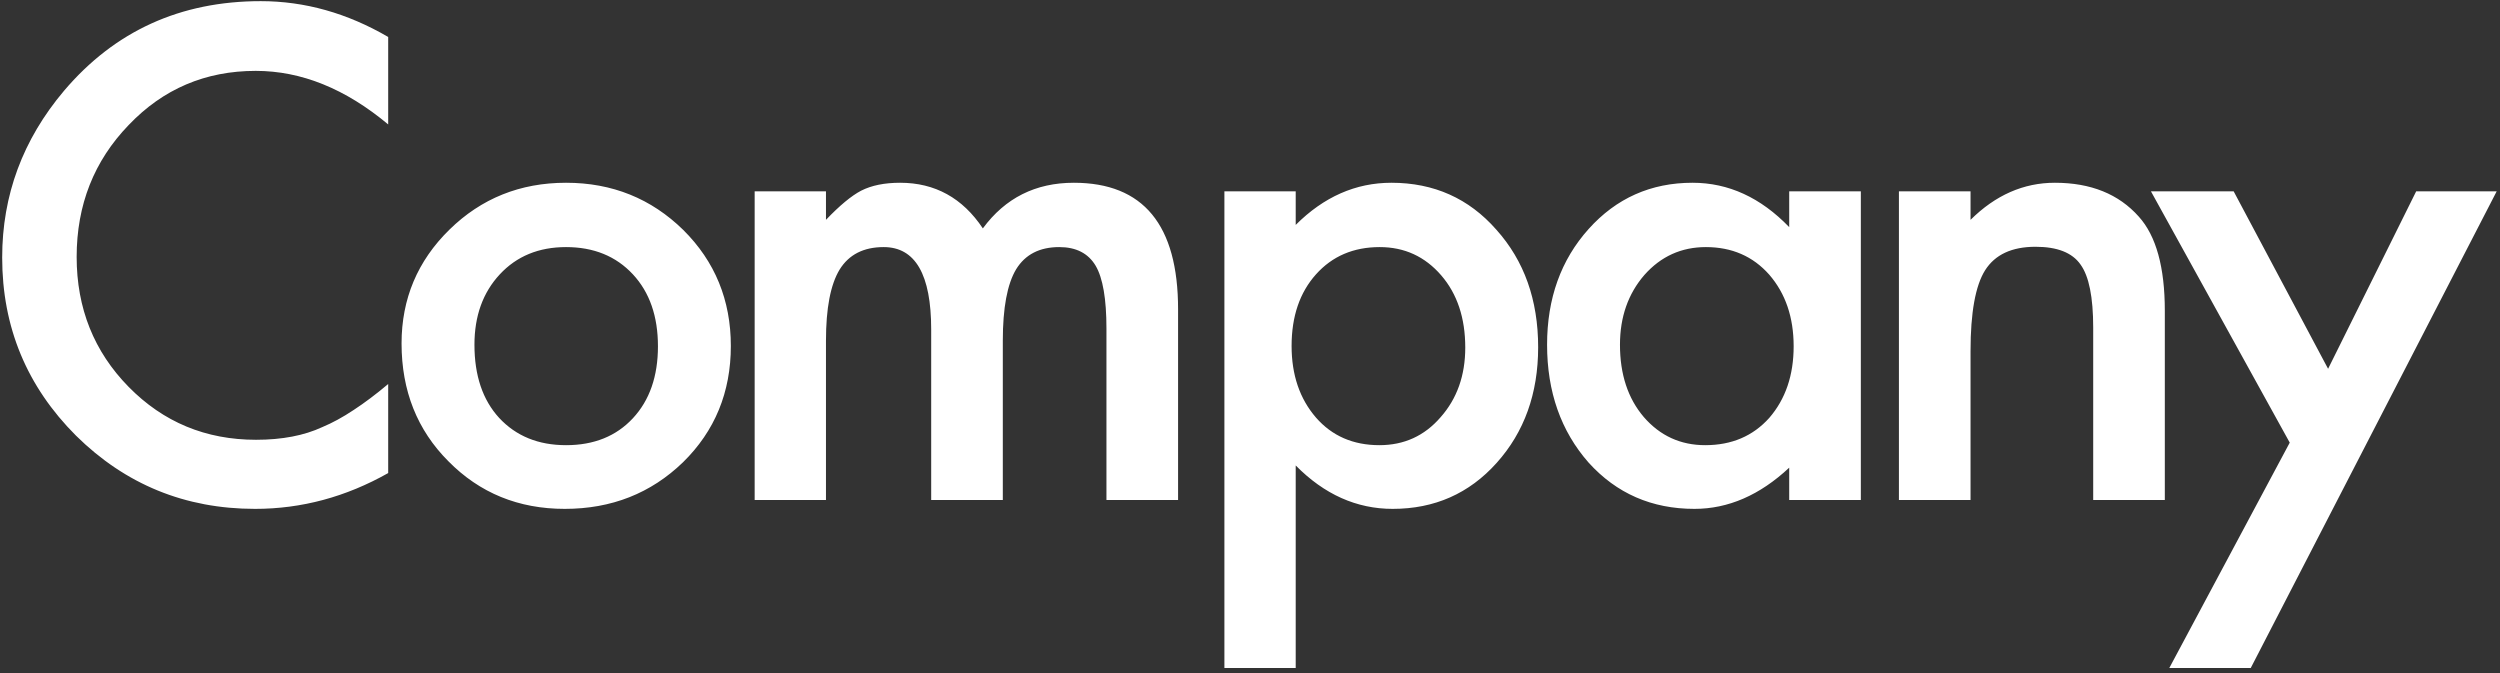 <svg width="390" height="105" viewBox="0 0 390 105" fill="none" xmlns="http://www.w3.org/2000/svg">
<rect x="0" y="0" width="390" height="105" fill="#333333" stroke="none"/>
<path d="M60.558 5.767V19.413C53.9 13.843 47.011 11.057 39.892 11.057C32.047 11.057 25.439 13.876 20.066 19.512C14.661 25.115 11.958 31.971 11.958 40.079C11.958 48.088 14.661 54.845 20.066 60.35C25.472 65.854 32.097 68.606 39.941 68.606C43.996 68.606 47.44 67.947 50.275 66.629C51.857 65.969 53.488 65.079 55.169 63.959C56.883 62.838 58.679 61.487 60.558 59.905V73.797C53.966 77.522 47.044 79.384 39.793 79.384C28.883 79.384 19.572 75.577 11.859 67.964C4.179 60.284 0.34 51.022 0.34 40.178C0.34 30.455 3.553 21.786 9.98 14.172C17.891 4.844 28.125 0.18 40.683 0.18C47.539 0.18 54.164 2.043 60.558 5.767ZM62.643 53.576C62.643 46.622 65.131 40.705 70.108 35.827C75.085 30.949 81.15 28.51 88.302 28.51C95.488 28.51 101.585 30.965 106.595 35.877C111.539 40.788 114.011 46.819 114.011 53.972C114.011 61.19 111.523 67.238 106.546 72.117C101.536 76.962 95.389 79.384 88.105 79.384C80.886 79.384 74.838 76.912 69.96 71.968C65.082 67.09 62.643 60.959 62.643 53.576ZM74.014 53.774C74.014 58.586 75.299 62.393 77.87 65.195C80.507 68.029 83.984 69.447 88.302 69.447C92.653 69.447 96.13 68.046 98.734 65.244C101.338 62.443 102.64 58.702 102.64 54.021C102.64 49.341 101.338 45.6 98.734 42.798C96.097 39.964 92.62 38.546 88.302 38.546C84.05 38.546 80.606 39.964 77.969 42.798C75.332 45.633 74.014 49.291 74.014 53.774ZM117.727 29.845H128.852V34.294C130.994 32.053 132.823 30.537 134.339 29.746C135.955 28.922 137.982 28.51 140.421 28.51C145.859 28.51 150.16 30.883 153.325 35.629C156.818 30.883 161.548 28.51 167.514 28.51C178.358 28.51 183.78 35.086 183.78 48.237V78H172.606V51.253C172.606 46.638 172.046 43.375 170.925 41.463C169.772 39.519 167.877 38.546 165.24 38.546C162.175 38.546 159.933 39.7 158.516 42.007C157.132 44.315 156.439 48.023 156.439 53.131V78H145.266V51.401C145.266 42.831 142.794 38.546 137.85 38.546C134.718 38.546 132.428 39.717 130.977 42.057C129.56 44.397 128.852 48.088 128.852 53.131V78H117.727V29.845ZM202.13 104.204H191.006V29.845H202.13V35.086C206.514 30.702 211.491 28.51 217.061 28.51C223.687 28.51 229.141 30.949 233.426 35.827C237.777 40.672 239.952 46.786 239.952 54.17C239.952 61.388 237.794 67.403 233.476 72.215C229.191 76.995 223.785 79.384 217.259 79.384C211.623 79.384 206.58 77.126 202.13 72.611V104.204ZM228.581 54.219C228.581 49.605 227.329 45.847 224.824 42.947C222.286 40.013 219.089 38.546 215.232 38.546C211.145 38.546 207.833 39.964 205.295 42.798C202.757 45.633 201.488 49.357 201.488 53.972C201.488 58.487 202.757 62.212 205.295 65.145C207.8 68.013 211.096 69.447 215.183 69.447C219.039 69.447 222.22 67.996 224.725 65.096C227.296 62.196 228.581 58.57 228.581 54.219ZM279.117 29.845H290.291V78H279.117V72.957C274.536 77.242 269.608 79.384 264.335 79.384C257.677 79.384 252.172 76.978 247.821 72.166C243.504 67.255 241.345 61.124 241.345 53.774C241.345 46.556 243.504 40.541 247.821 35.728C252.139 30.916 257.545 28.51 264.038 28.51C269.641 28.51 274.668 30.817 279.117 35.432V29.845ZM252.716 53.774C252.716 58.389 253.952 62.146 256.424 65.047C258.962 67.98 262.159 69.447 266.016 69.447C270.136 69.447 273.465 68.029 276.003 65.195C278.541 62.261 279.81 58.537 279.81 54.021C279.81 49.506 278.541 45.781 276.003 42.848C273.465 39.98 270.169 38.546 266.114 38.546C262.291 38.546 259.094 39.997 256.523 42.897C253.985 45.831 252.716 49.456 252.716 53.774ZM296.232 29.845H307.405V34.294C311.295 30.438 315.678 28.51 320.556 28.51C326.16 28.51 330.527 30.273 333.658 33.8C336.361 36.8 337.712 41.694 337.712 48.484V78H326.539V51.104C326.539 46.358 325.88 43.078 324.561 41.266C323.276 39.42 320.936 38.497 317.541 38.497C313.849 38.497 311.229 39.717 309.68 42.156C308.163 44.562 307.405 48.764 307.405 54.763V78H296.232V29.845ZM357.2 69.051L335.545 29.845H348.449L363.182 57.532L376.927 29.845H389.485L351.119 104.204H338.412L357.2 69.051Z" fill="white"/>
</svg>
